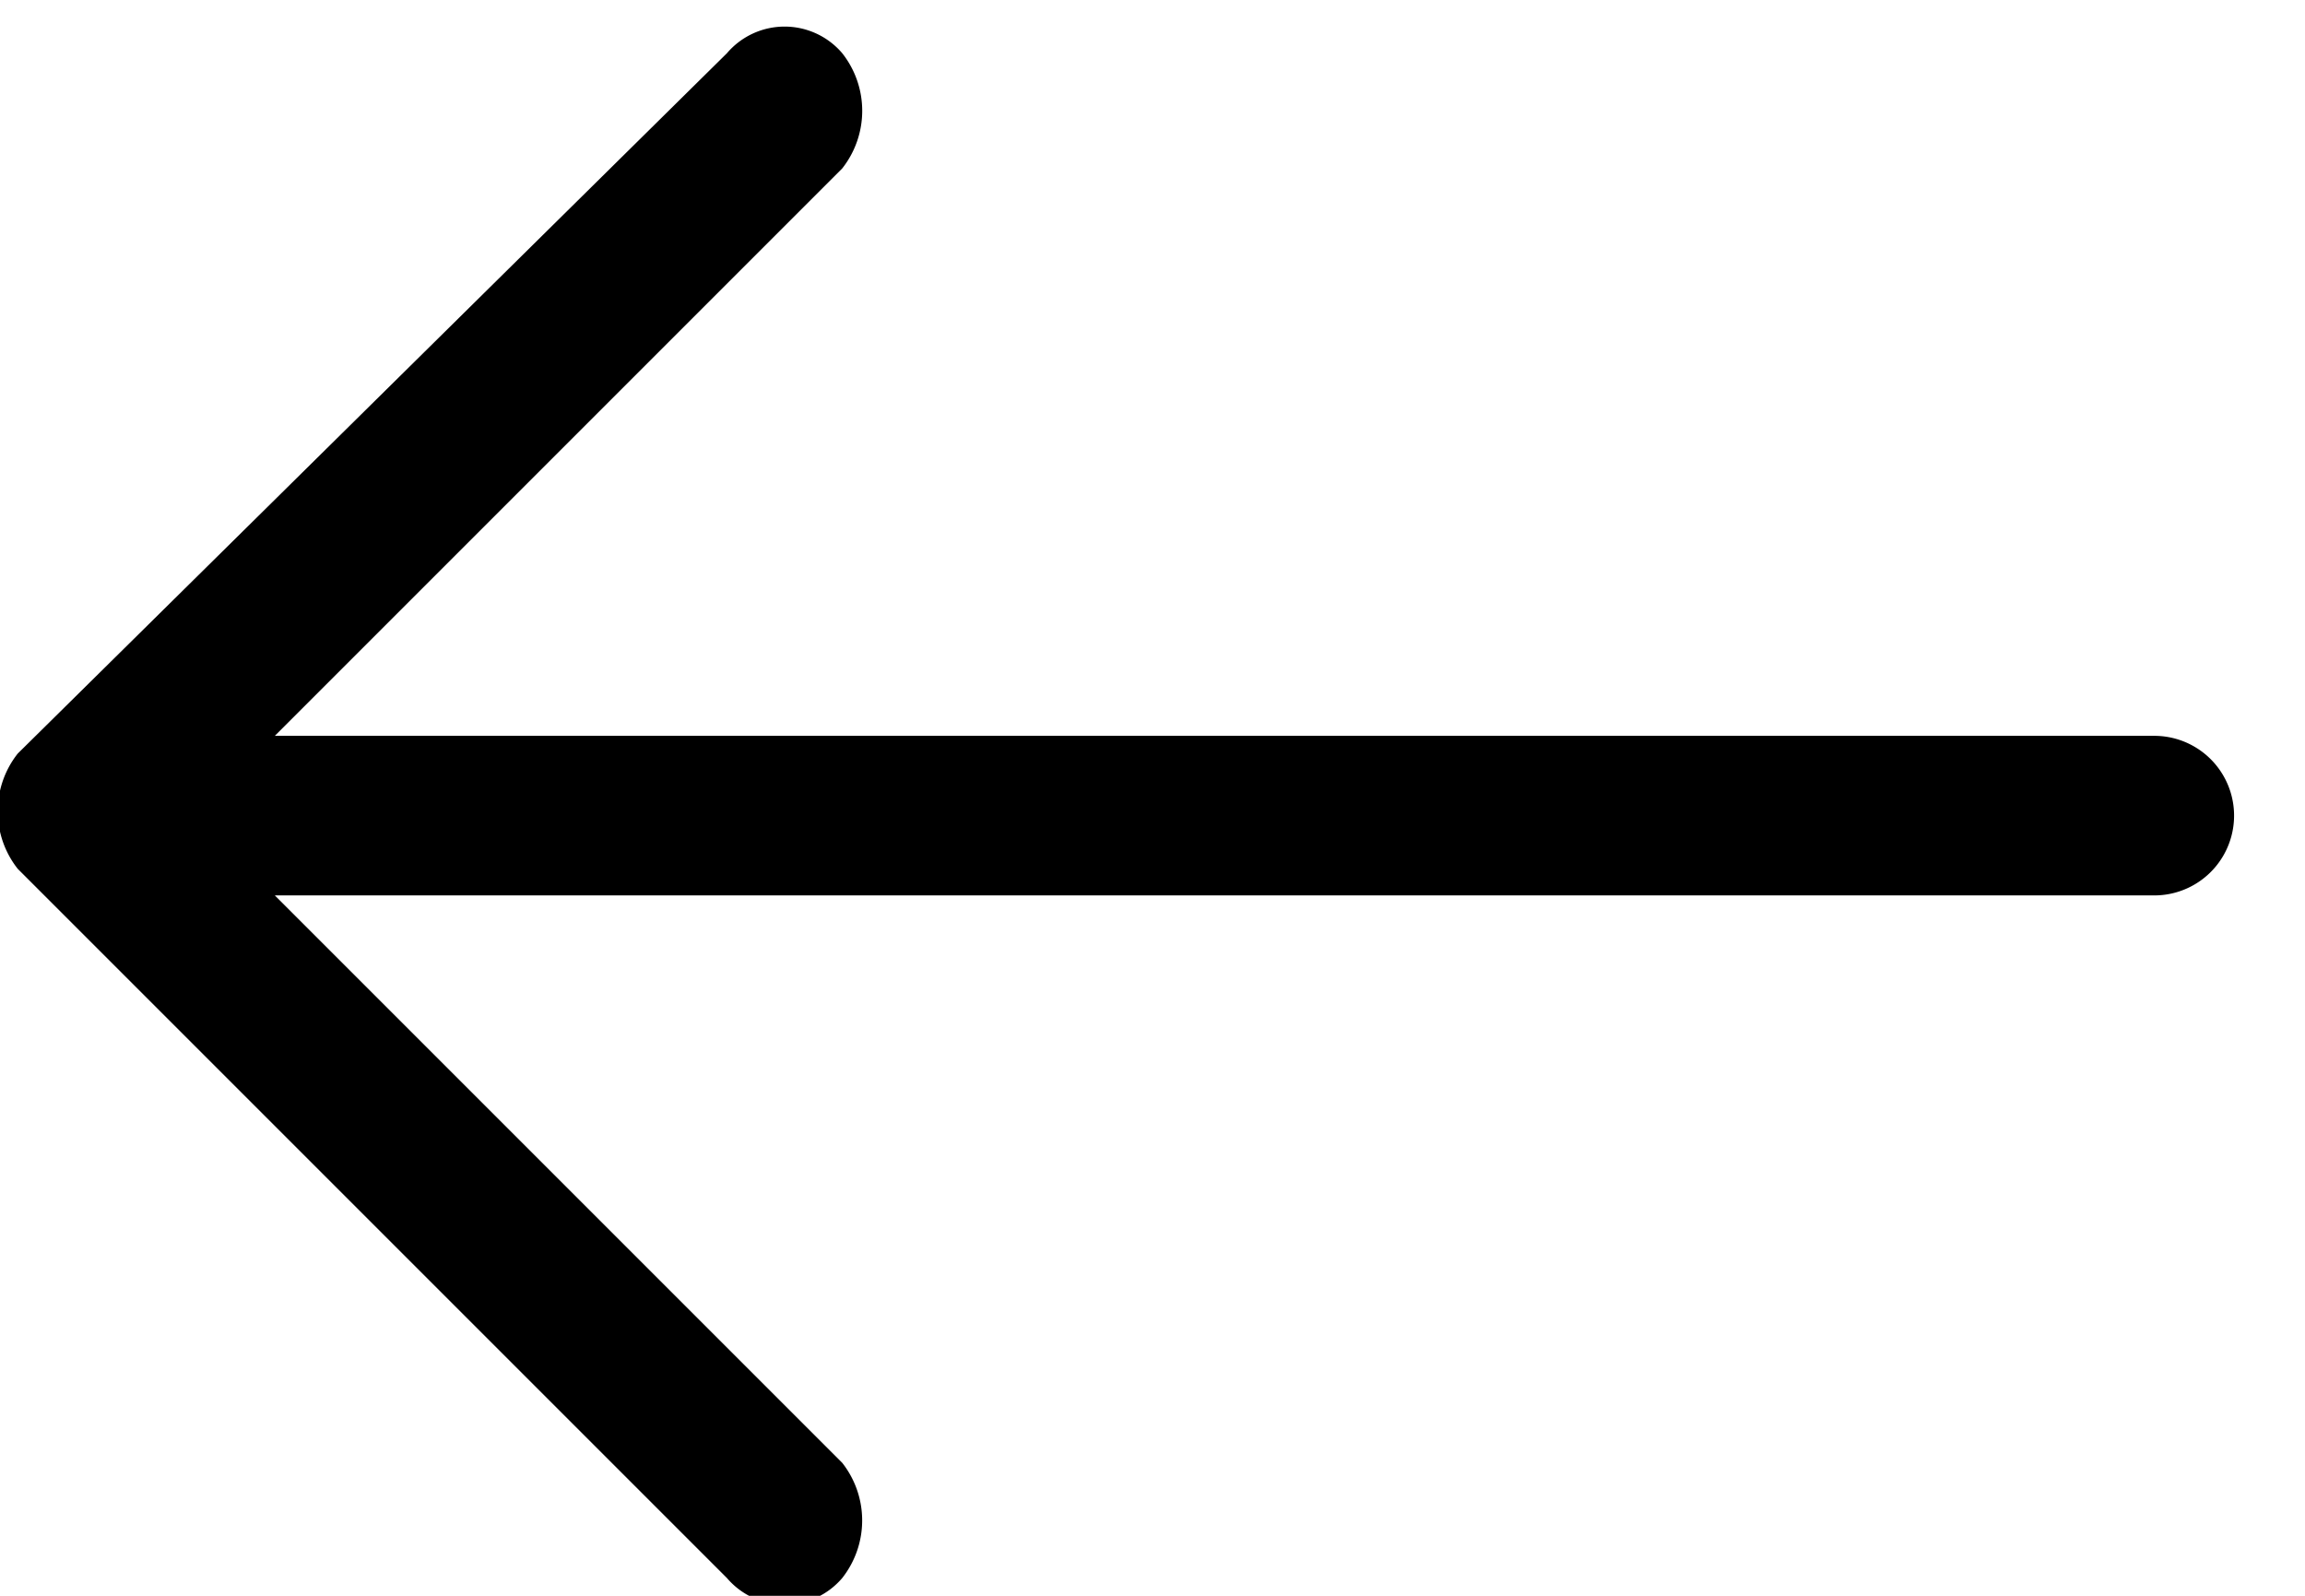 <svg xmlns="http://www.w3.org/2000/svg" xmlns:xlink="http://www.w3.org/1999/xlink" width="26" height="18" viewBox="0 0 26 18">
  <defs>
    <clipPath id="clip-path">
      <rect id="Rectangle_6" data-name="Rectangle 6" width="26" height="18" transform="translate(2.4 7.9)"/>
    </clipPath>
  </defs>
  <g id="icon_arrow" transform="translate(28.4 25.9) rotate(180)">
    <g id="Groupe_5" data-name="Groupe 5">
      <g id="Groupe_4" data-name="Groupe 4" clip-path="url(#clip-path)">
        <path id="Tracé_27" data-name="Tracé 27" d="M20.2,25.3a.854.854,0,0,1-1.3,0,1.049,1.049,0,0,1,0-1.3l6.4-6.4H4.1a.9.9,0,1,1,0-1.8H25.3L18.9,9.4a1.051,1.051,0,0,1,0-1.3.854.854,0,0,1,1.3,0l8,8a1.049,1.049,0,0,1,0,1.3Zm0,0"/>
      </g>
    </g>
  </g>
</svg>

